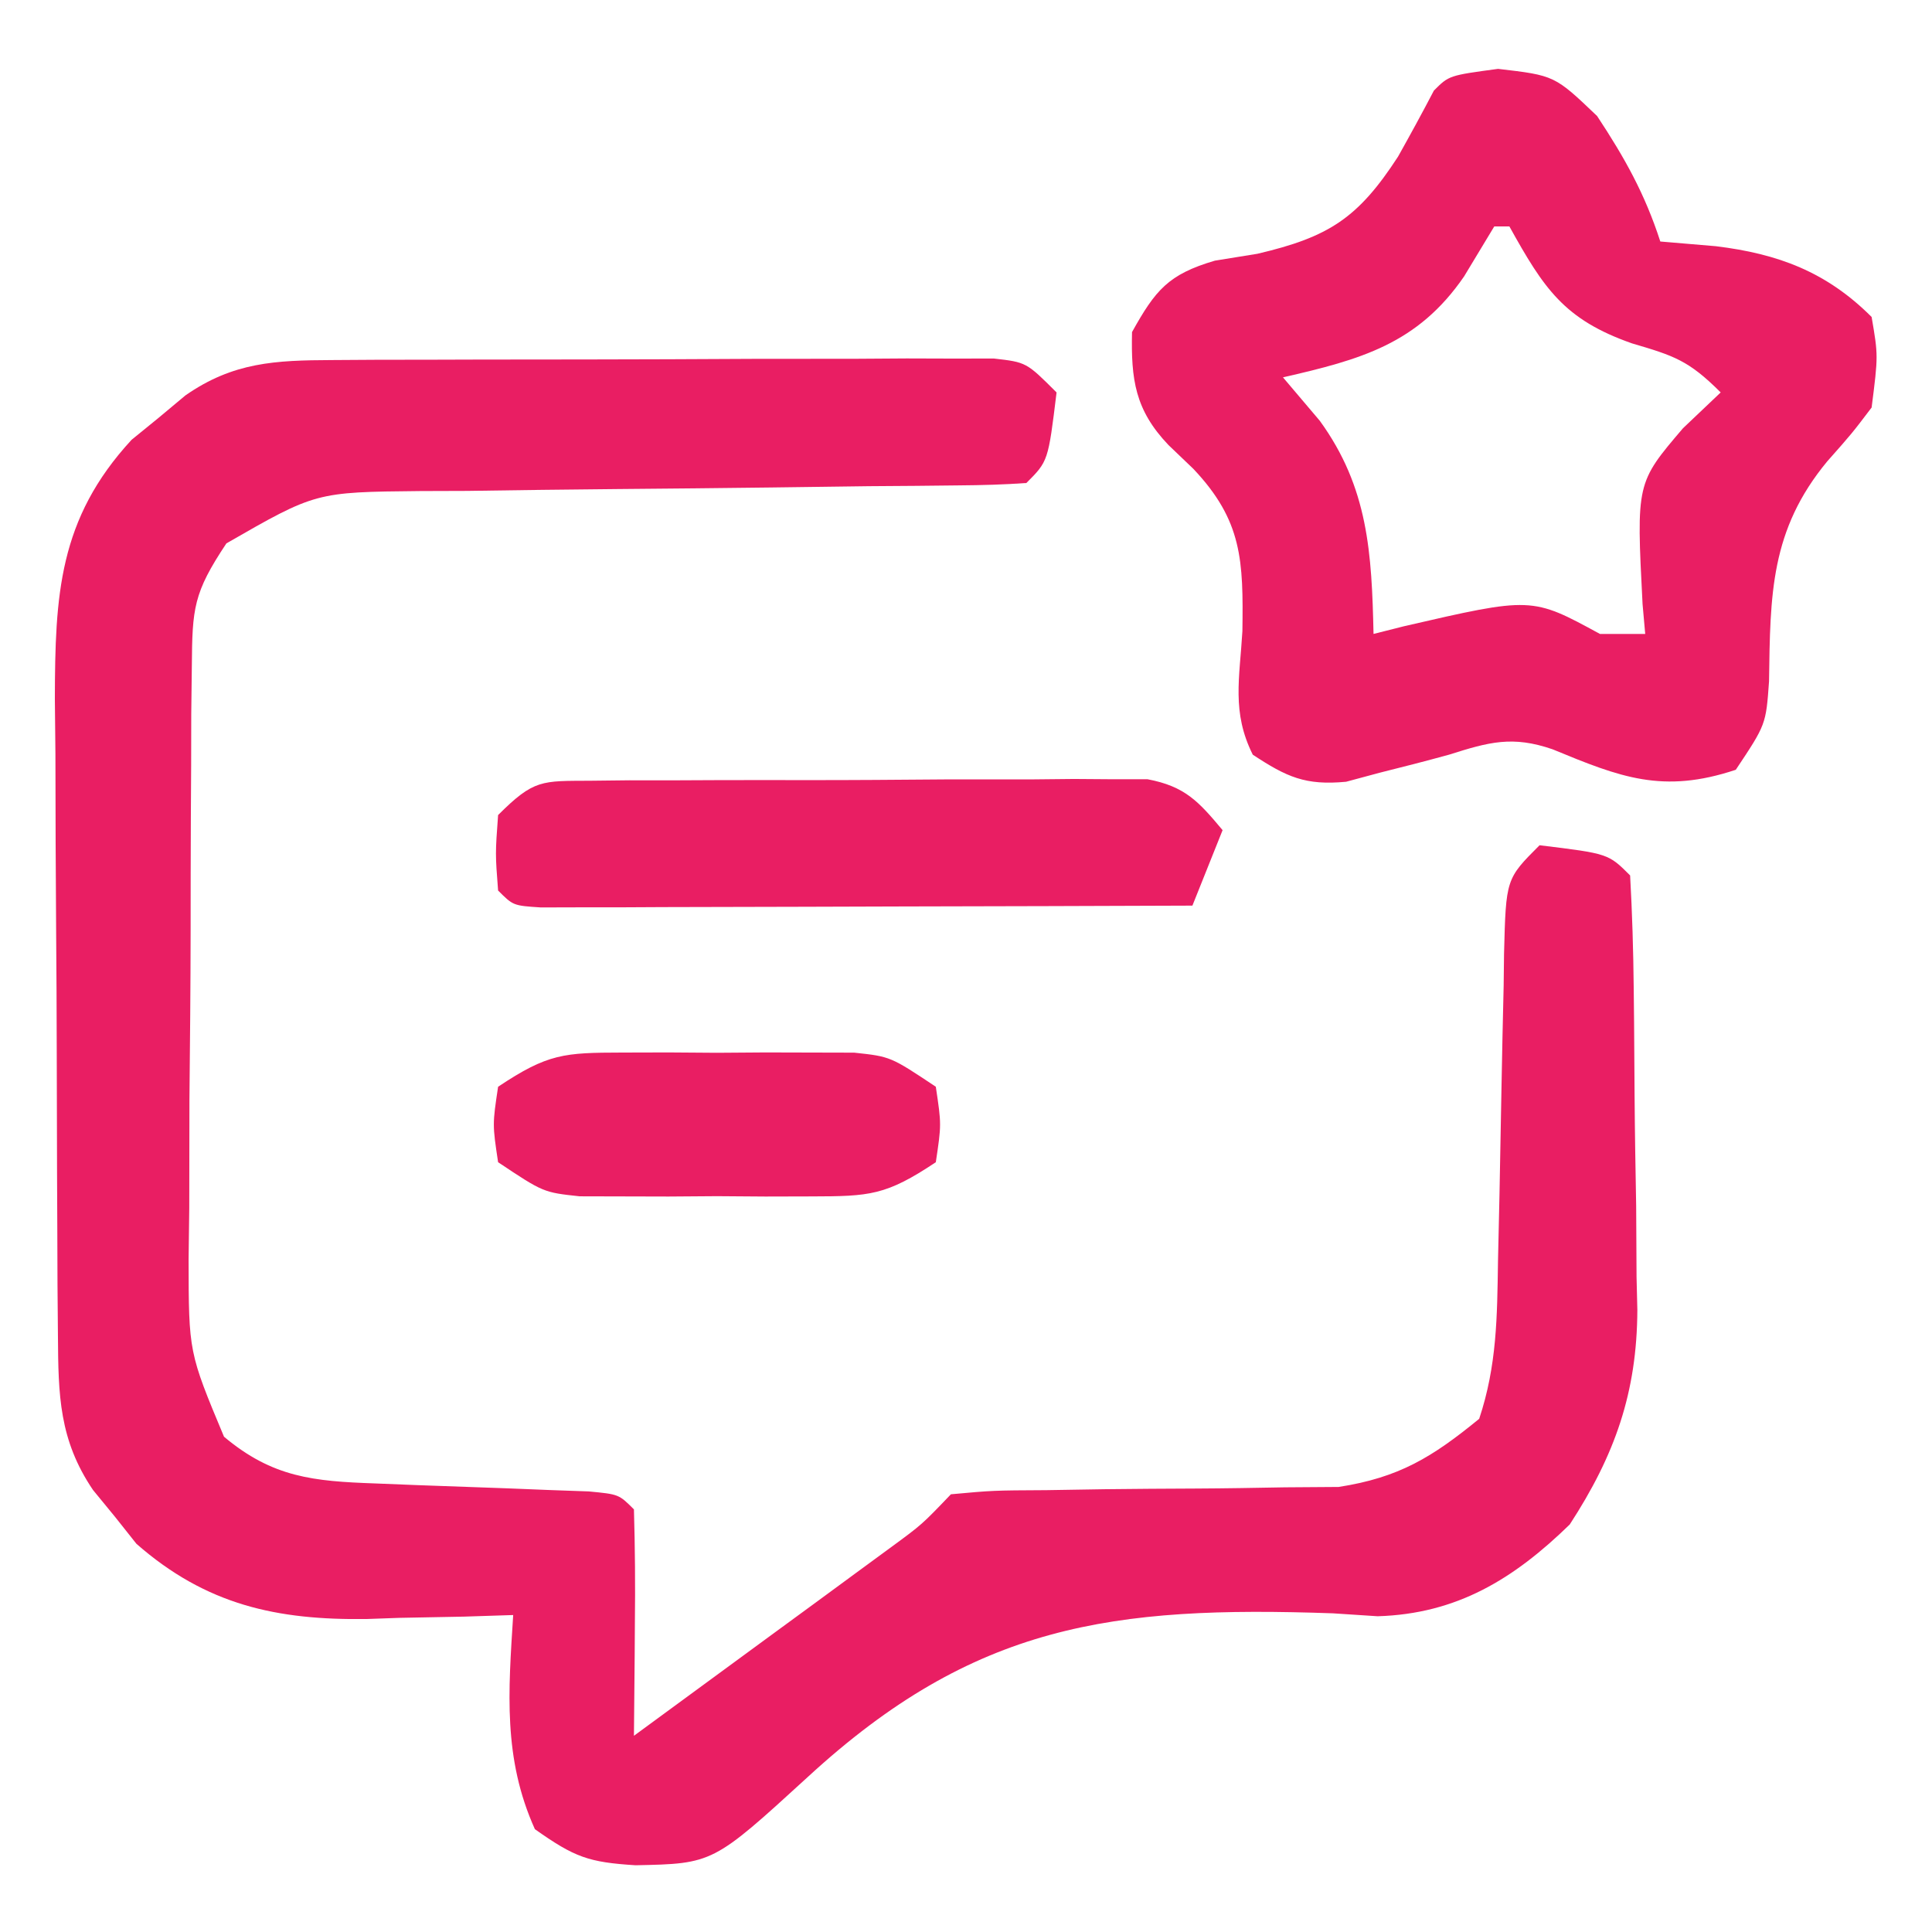 <svg width="570" height="570" viewBox="0 0 570 570" fill="none" xmlns="http://www.w3.org/2000/svg">
<path d="M97.926 106.228C102.443 106.2 106.961 106.172 111.615 106.142C118.921 106.135 118.921 106.135 126.375 106.127C131.376 106.112 136.376 106.098 141.529 106.082C152.104 106.06 162.678 106.049 173.253 106.05C189.487 106.04 205.719 105.959 221.952 105.875C232.212 105.862 242.472 105.853 252.732 105.849C257.612 105.817 262.492 105.785 267.52 105.752C272.023 105.766 276.526 105.779 281.165 105.793C287.127 105.784 287.127 105.784 293.209 105.774C302.812 106.875 302.812 106.875 311.719 115.781C309.245 136.068 309.245 136.068 302.812 142.5C296.234 142.976 289.634 143.151 283.039 143.203C276.728 143.271 276.728 143.271 270.289 143.341C265.707 143.374 261.124 143.406 256.402 143.44C246.777 143.565 237.152 143.692 227.527 143.822C212.292 144.006 197.057 144.17 181.821 144.288C167.159 144.411 152.499 144.615 137.838 144.831C133.291 144.846 128.745 144.86 124.06 144.875C93.138 145.178 93.138 145.178 66.797 160.313C57.032 174.96 56.738 179.478 56.597 196.501C56.54 201.153 56.483 205.806 56.425 210.599C56.415 215.623 56.405 220.646 56.395 225.822C56.365 230.989 56.335 236.156 56.305 241.48C56.26 252.418 56.239 263.356 56.24 274.294C56.221 291.027 56.059 307.755 55.89 324.487C55.864 335.109 55.846 345.732 55.838 356.355C55.774 361.36 55.71 366.366 55.644 371.523C55.677 398.971 55.677 398.971 66.09 423.876C80.443 435.936 92.561 437.019 110.667 437.659C114.823 437.825 118.979 437.992 123.261 438.163C132.04 438.478 140.818 438.791 149.597 439.103C153.742 439.269 157.886 439.436 162.156 439.607C165.966 439.742 169.775 439.877 173.7 440.016C182.578 440.86 182.578 440.86 187.031 445.313C187.357 456.581 187.443 467.726 187.309 478.989C187.289 482.155 187.269 485.321 187.249 488.583C187.196 496.425 187.116 504.267 187.031 512.11C200.956 501.917 214.869 491.707 228.779 481.494C232.74 478.595 236.701 475.697 240.782 472.71C244.57 469.926 248.359 467.142 252.262 464.273C255.76 461.708 259.258 459.143 262.863 456.5C272.002 449.792 272.002 449.792 280.547 440.86C292.989 439.722 292.989 439.722 308.727 439.642C314.404 439.55 320.081 439.458 325.93 439.364C334.949 439.263 343.967 439.19 352.986 439.164C361.705 439.121 370.424 438.965 379.142 438.807C384.355 438.77 389.569 438.734 394.941 438.696C412.777 435.927 422.514 429.955 436.406 418.594C441.644 402.882 441.711 388.46 441.955 372.097C442.102 365.484 442.25 358.871 442.399 352.258C442.61 341.84 442.808 331.423 442.983 321.005C443.159 310.944 443.388 300.887 443.625 290.828C443.663 287.701 443.7 284.574 443.739 281.353C444.303 259.291 444.303 259.291 454.219 249.375C474.505 251.849 474.505 251.849 480.937 258.281C481.553 269.415 481.887 280.416 481.998 291.558C482.034 294.927 482.07 298.295 482.107 301.766C482.169 308.928 482.217 316.089 482.252 323.251C482.328 334.111 482.523 344.965 482.72 355.824C482.765 362.791 482.803 369.757 482.833 376.724C482.911 379.936 482.989 383.147 483.07 386.456C482.967 410.847 476.448 429.302 463.125 449.766C446.626 465.842 429.842 476.151 406.442 476.844C402.088 476.559 397.735 476.274 393.249 475.98C328.169 473.698 287.397 479.148 238.389 524.202C210.363 549.839 210.363 549.839 187.501 550.309C173.63 549.428 169.567 547.981 157.807 539.663C148.379 518.757 149.983 499.064 151.406 476.485C144.234 476.717 144.234 476.717 136.916 476.954C130.521 477.08 124.125 477.201 117.729 477.32C114.592 477.431 111.455 477.543 108.223 477.659C81.695 478.026 60.849 473.525 40.252 455.471C38.174 452.854 36.096 450.236 33.955 447.539C30.735 443.613 30.735 443.613 27.449 439.607C17.405 424.776 17.215 411.56 17.095 394.201C17.052 389.206 17.009 384.212 16.965 379.066C16.946 373.666 16.927 368.267 16.908 362.704C16.882 357.152 16.857 351.6 16.831 345.88C16.789 334.122 16.758 322.365 16.743 310.607C16.723 298.569 16.661 286.532 16.56 274.495C16.424 257.139 16.377 239.786 16.351 222.43C16.296 217.058 16.241 211.686 16.185 206.15C16.265 175.66 17.238 153.153 38.825 129.75C41.443 127.62 44.061 125.49 46.758 123.296C49.375 121.109 51.993 118.922 54.69 116.669C68.793 106.828 81.288 106.299 97.926 106.228Z" fill="#E91E63"/>
<path d="M441.972 20.317C458.671 22.266 458.671 22.266 471.196 34.233C479.367 46.606 485.305 57.221 489.843 71.25C495.262 71.709 500.681 72.168 506.264 72.642C524.569 74.881 538.85 80.179 552.187 93.516C554.135 104.927 554.135 104.927 552.187 120.234C546.377 127.888 546.377 127.888 539.106 136.099C522.293 156.416 522.281 175.35 521.92 201.034C521.015 213.75 521.015 213.75 512.109 227.109C490.535 234.301 477.987 229.299 458.08 221.073C446.251 216.99 439.353 218.898 427.5 222.656C420.751 224.508 413.975 226.263 407.182 227.944C402.214 229.279 402.214 229.279 397.145 230.641C385.116 231.781 379.604 229.239 369.609 222.656C363.341 210.12 365.729 200.136 366.547 186.196C366.822 165.422 366.575 153.654 352.075 138.325C349.652 136.006 347.23 133.687 344.734 131.298C334.857 120.929 333.673 111.962 333.984 97.969C340.88 85.601 344.669 80.941 358.424 76.903C362.574 76.232 366.724 75.56 371 74.868C392.04 69.936 400.669 64.377 412.47 46.201C416.08 39.754 419.627 33.27 423.046 26.719C427.5 22.266 427.5 22.266 441.972 20.317ZM440.859 66.797C437.92 71.665 434.981 76.532 431.953 81.548C418.255 101.508 401.377 106.098 378.515 111.328C383.888 117.665 383.888 117.665 389.37 124.131C403.701 143.847 404.707 163.22 405.234 187.031C408.19 186.285 411.146 185.539 414.192 184.77C451.928 176.066 451.928 176.066 472.031 187.031C476.439 187.031 480.848 187.031 485.39 187.031C485.132 184.127 484.874 181.222 484.607 178.229C482.762 142.483 482.762 142.483 496.523 126.357C502.034 121.122 502.034 121.122 507.656 115.781C498.196 106.322 493.925 104.968 481.494 101.309C461.417 94.276 455.456 85.057 445.312 66.797C443.842 66.797 442.373 66.797 440.859 66.797Z" fill="#E91E63"/>
<path d="M174.236 230.339C178.026 230.297 181.816 230.254 185.721 230.211C191.872 230.217 191.872 230.217 198.147 230.223C202.353 230.204 206.559 230.185 210.892 230.165C219.798 230.139 228.703 230.137 237.609 230.157C251.253 230.171 264.894 230.066 278.538 229.953C287.18 229.943 295.823 229.94 304.465 229.945C310.603 229.883 310.603 229.883 316.864 229.82C320.668 229.848 324.472 229.876 328.391 229.904C331.736 229.902 335.081 229.899 338.528 229.896C349.602 231.989 353.596 236.416 360.703 244.922C357.764 252.269 354.825 259.617 351.797 267.187C323.34 267.3 294.883 267.378 266.426 267.432C256.737 267.454 247.048 267.485 237.359 267.523C223.465 267.577 209.571 267.602 195.677 267.622C189.136 267.657 189.136 267.657 182.464 267.692C178.452 267.692 174.44 267.693 170.307 267.693C164.982 267.708 164.982 267.708 159.55 267.723C151.406 267.187 151.406 267.187 146.953 262.734C146.118 251.88 146.118 251.88 146.953 240.469C157.564 229.858 159.801 230.428 174.236 230.339Z" fill="#E91E63"/>
<path d="M183.553 310.536C188.07 310.524 192.588 310.513 197.243 310.501C201.955 310.535 206.668 310.57 211.524 310.605C216.237 310.571 220.95 310.536 225.805 310.501C232.582 310.518 232.582 310.518 239.495 310.536C245.699 310.551 245.699 310.551 252.028 310.566C262.735 311.719 262.735 311.719 276.094 320.625C277.764 331.758 277.764 331.758 276.094 342.891C261.363 352.712 256.644 352.938 239.495 352.98C234.977 352.991 230.46 353.003 225.805 353.014C221.092 352.98 216.38 352.946 211.524 352.91C206.811 352.944 202.098 352.979 197.243 353.014C190.466 352.997 190.466 352.997 183.553 352.98C179.417 352.97 175.281 352.96 171.02 352.949C160.313 351.797 160.313 351.797 146.954 342.891C145.284 331.758 145.284 331.758 146.954 320.625C161.685 310.804 166.404 310.577 183.553 310.536Z" fill="#E91E63"/>
</svg>
